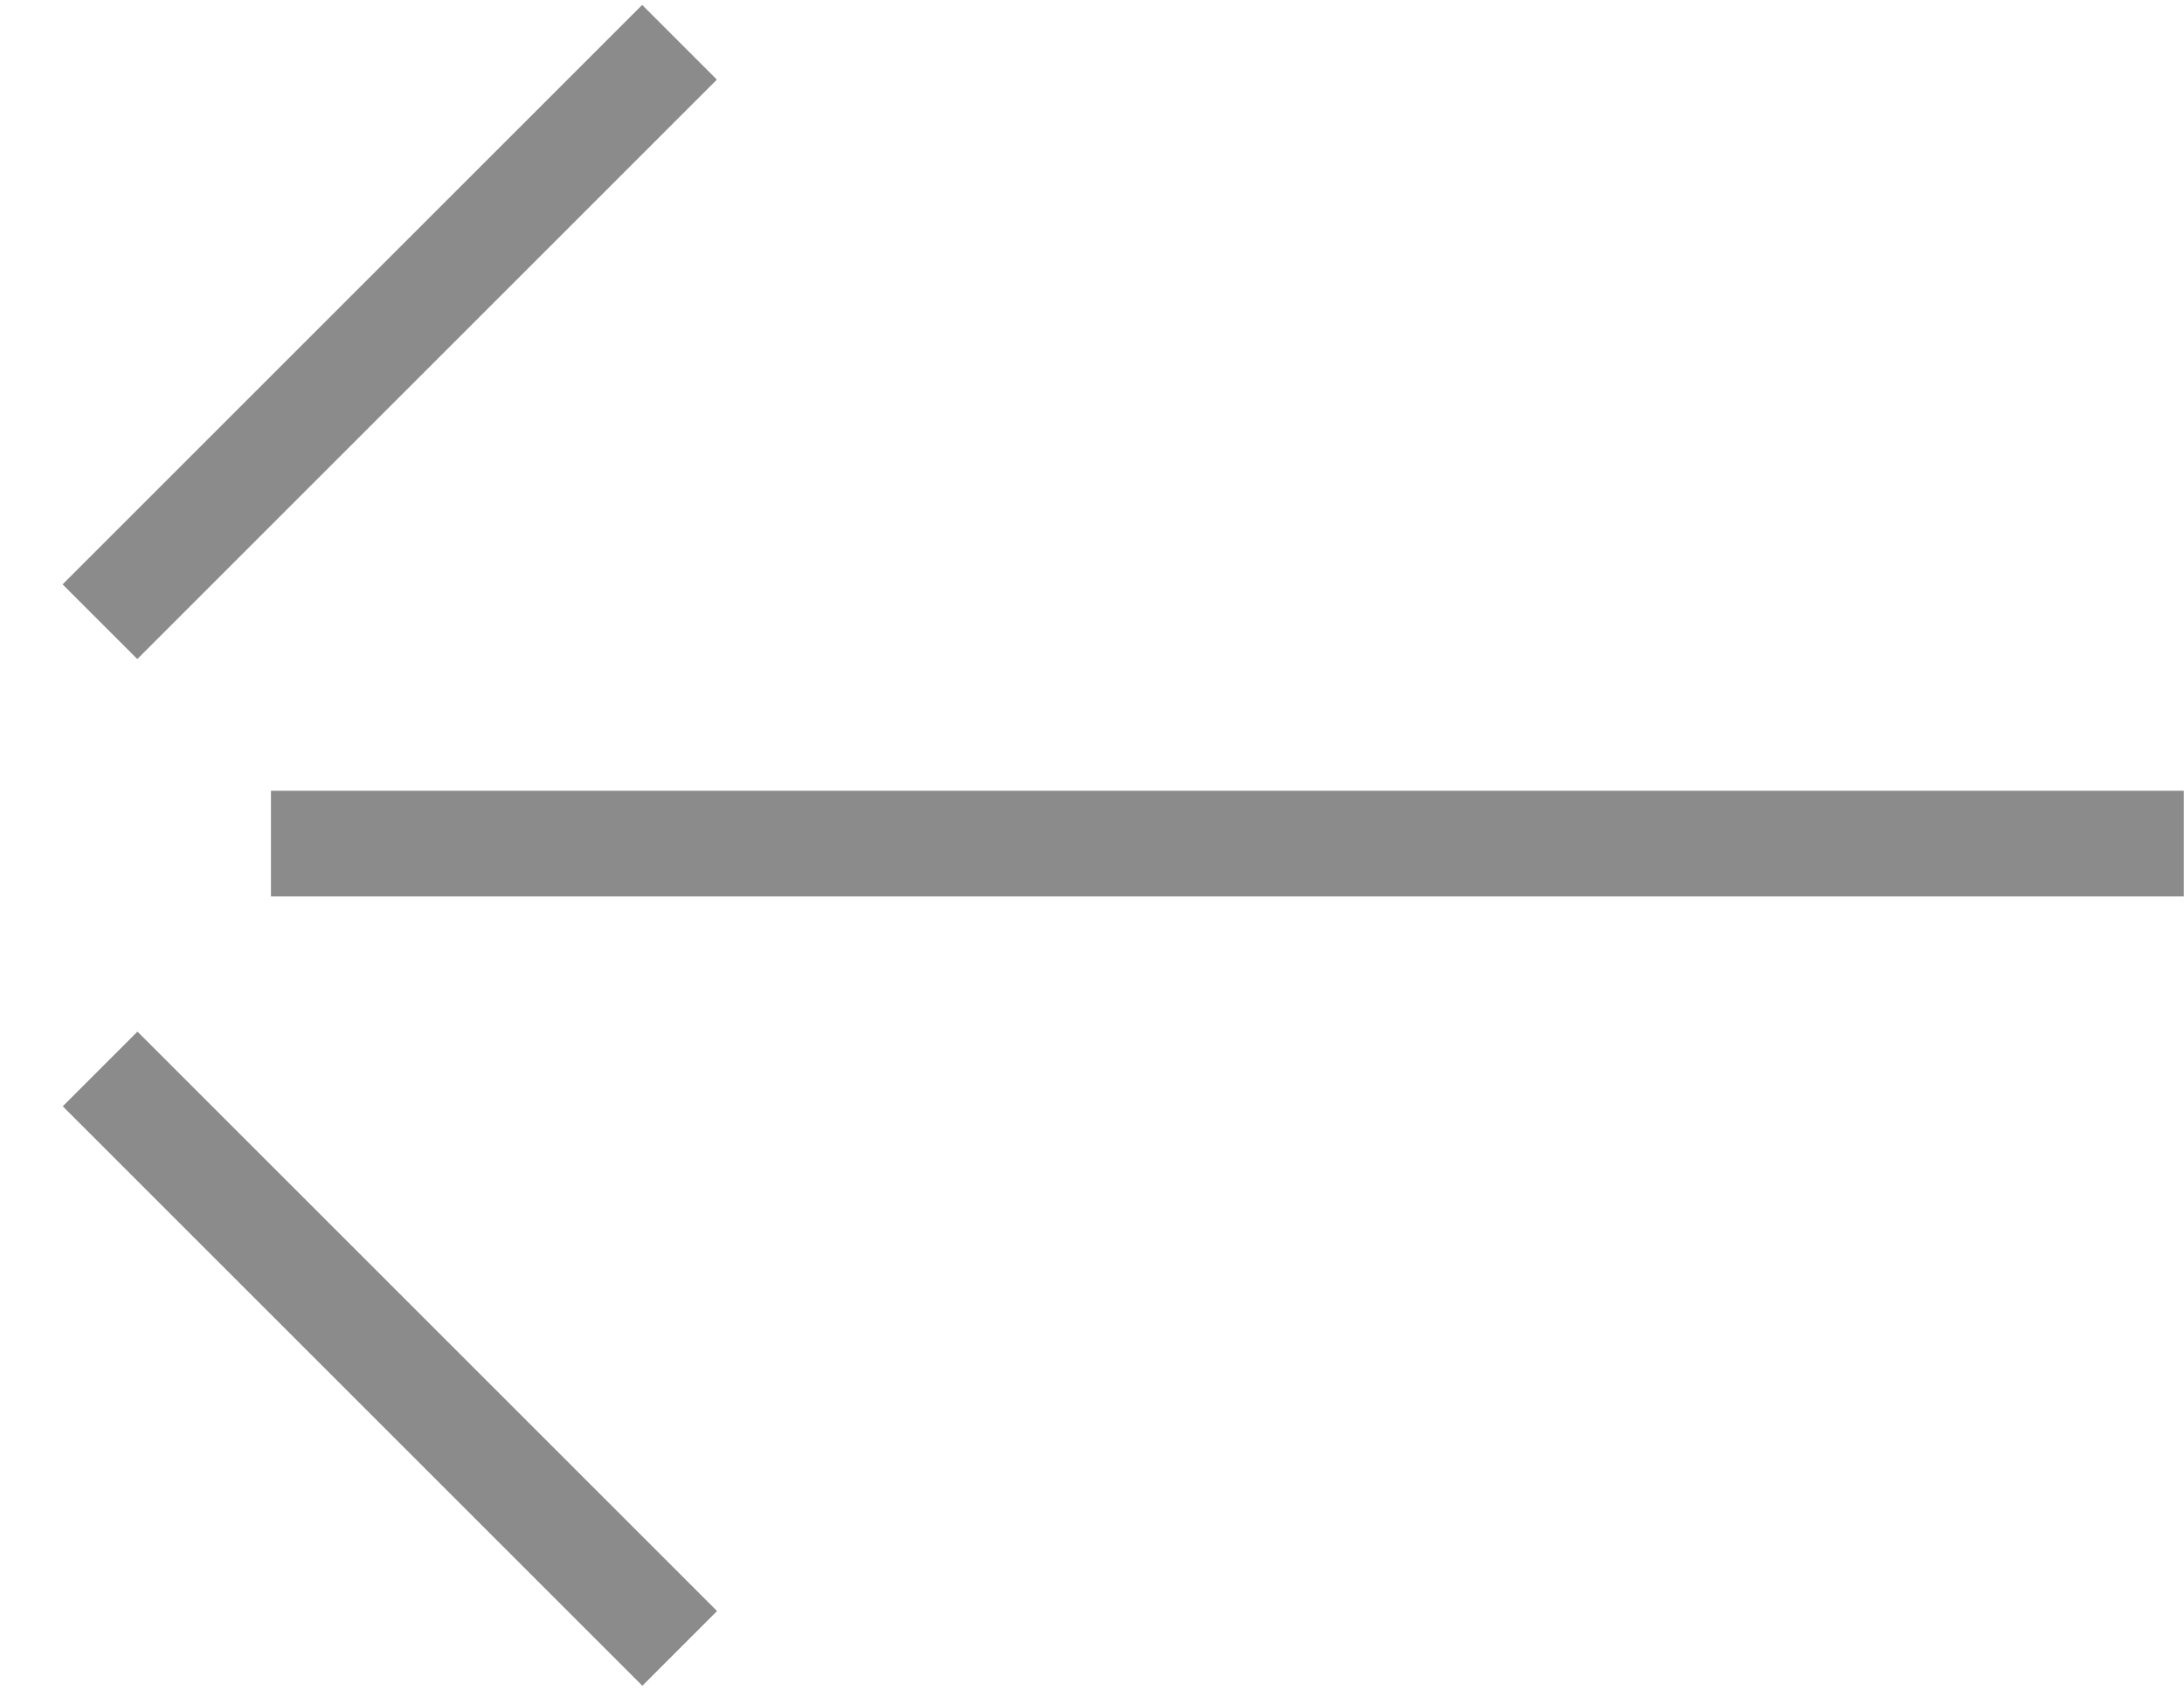 <svg width="31" height="24" viewBox="0 0 31 24" fill="none" xmlns="http://www.w3.org/2000/svg">
<path d="M3.846 12.727L30.997 12.727L30.997 11.227L3.846 11.227L3.846 12.727Z" fill="#8B8B8B"/>
<rect width="11.636" height="1.5" transform="matrix(-0.707 -0.707 -0.707 0.707 10.178 22.873)" fill="#8B8B8B"/>
<rect width="11.636" height="1.5" transform="matrix(0.707 -0.707 -0.707 -0.707 1.949 9.357)" fill="#8B8B8B"/>
</svg>
